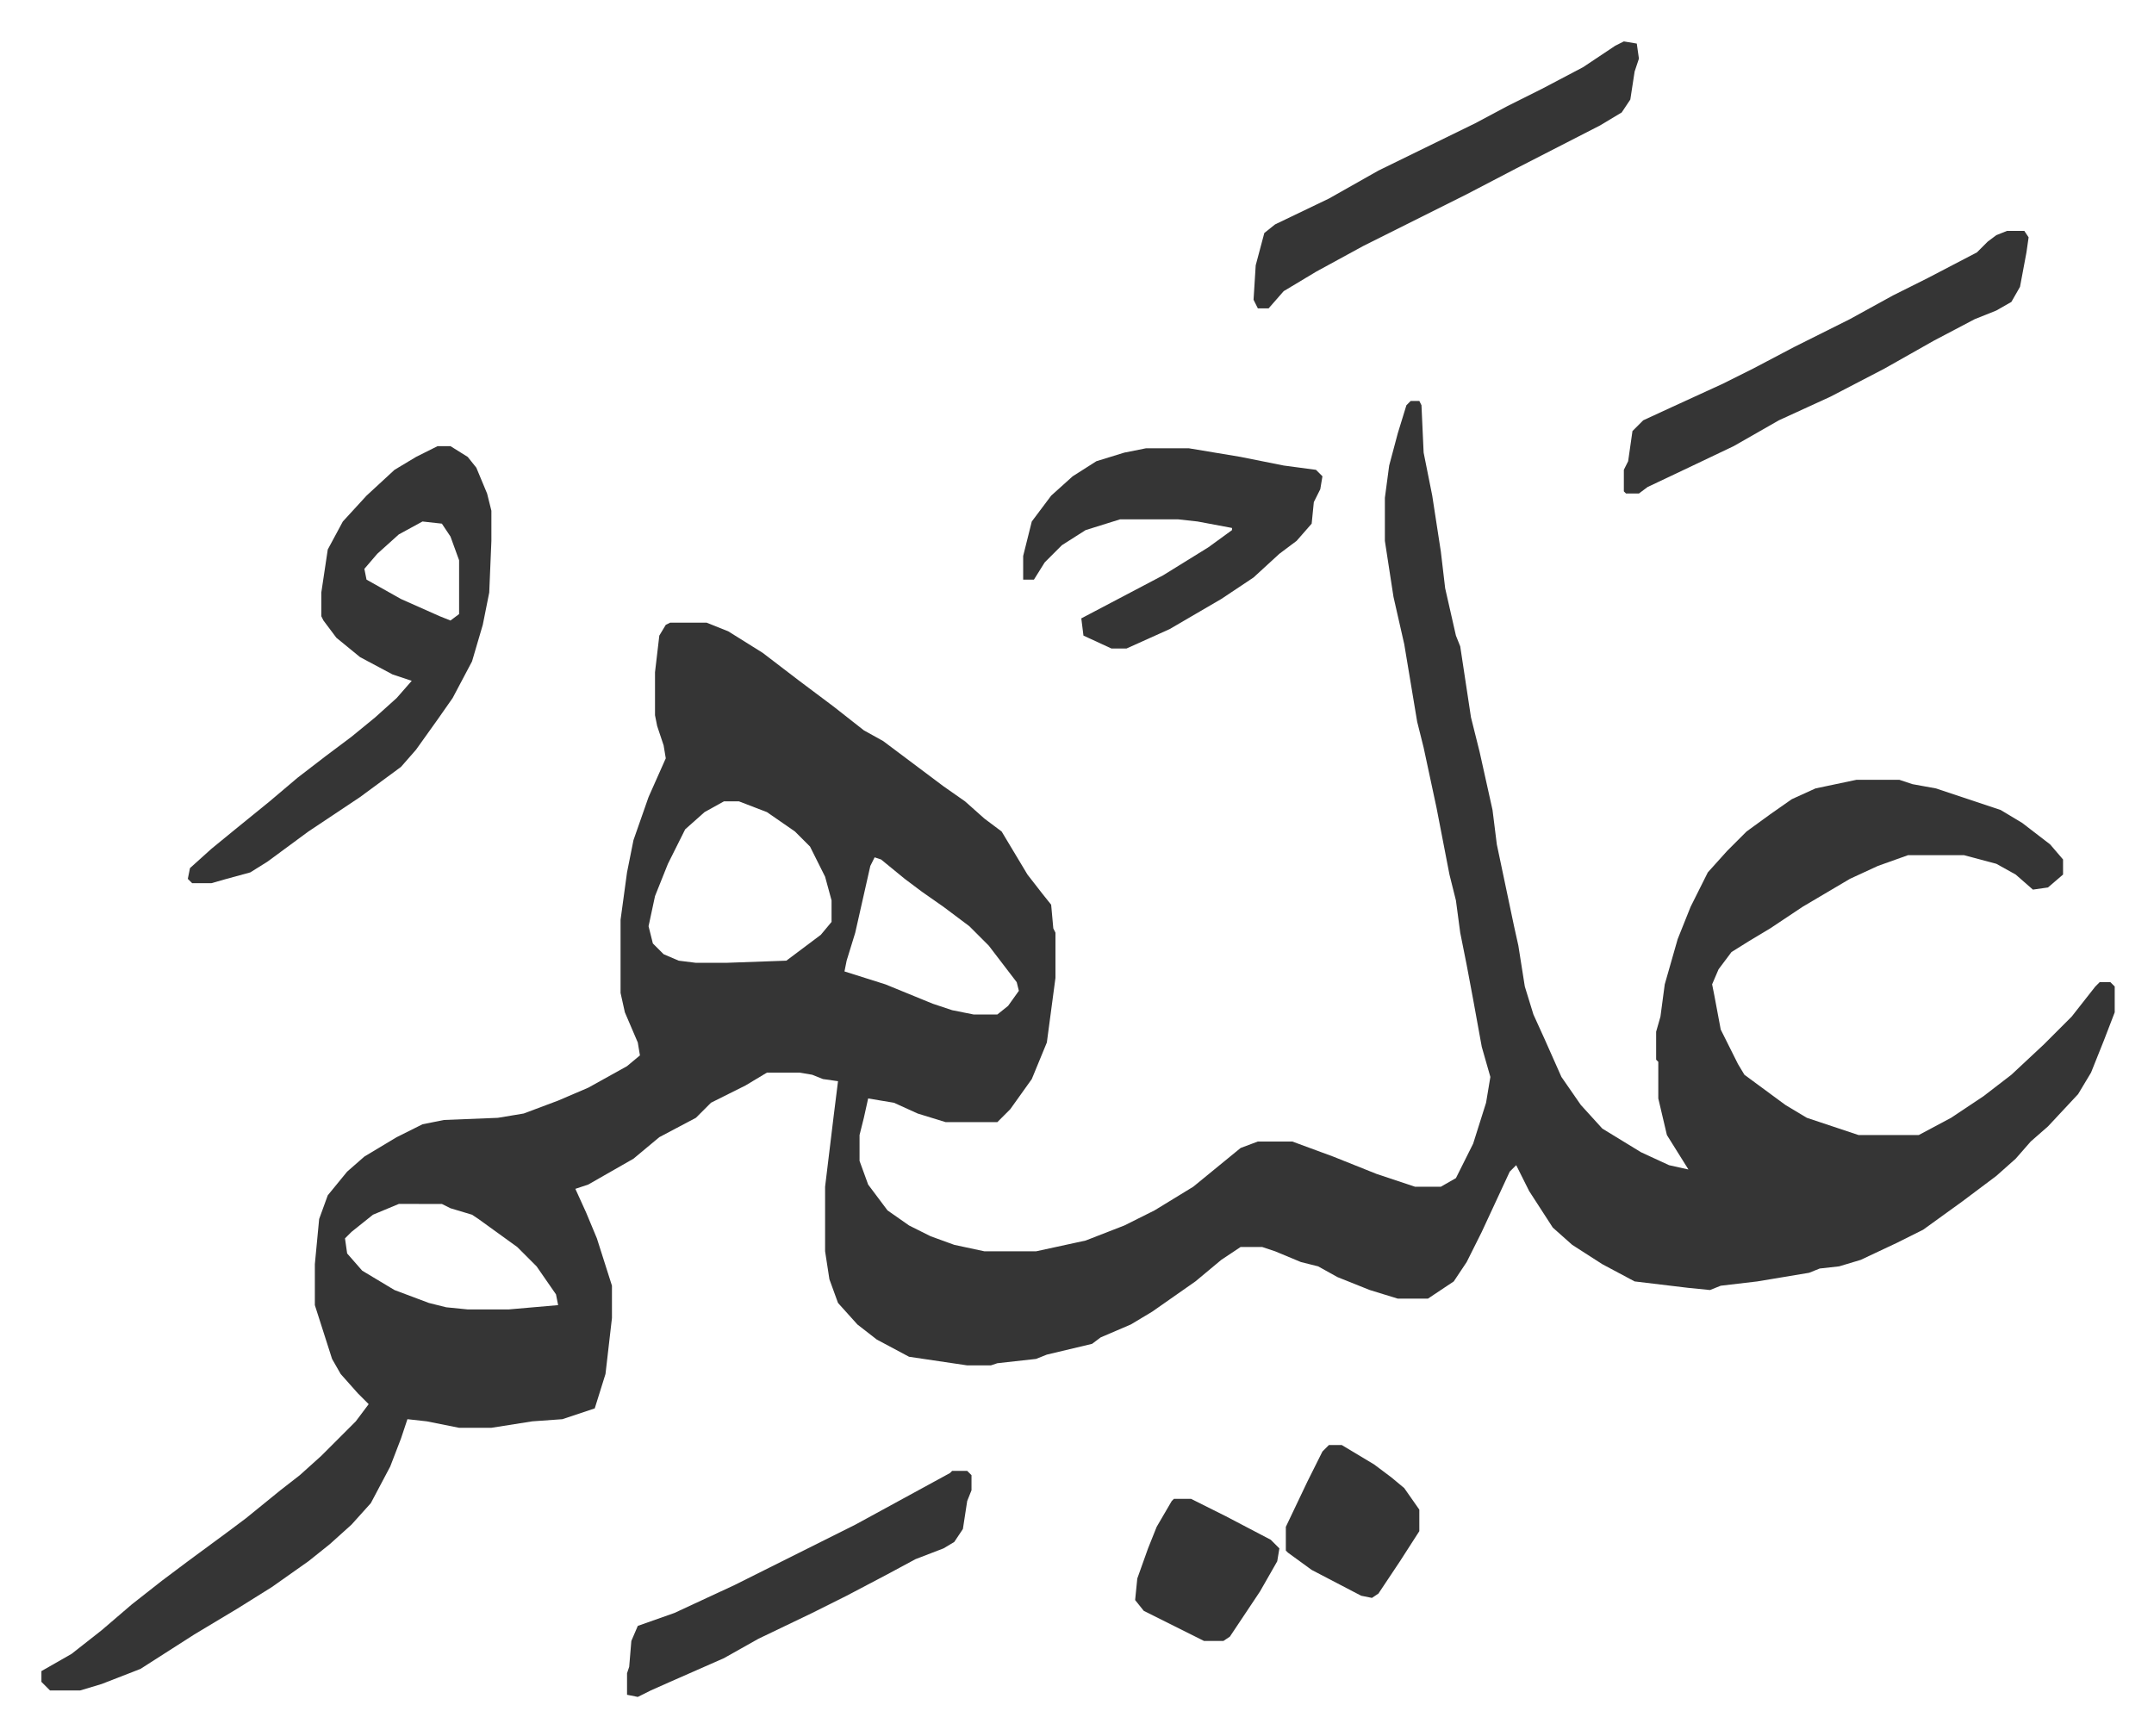 <svg xmlns="http://www.w3.org/2000/svg" role="img" viewBox="-19.24 357.76 1000.48 806.48"><path fill="#353535" id="rule_normal" d="M636 544h4l1 2 1 22 4 20 4 26 2 17 5 22 2 5 5 33 4 16 4 18 2 9 2 16 8 38 2 9 3 19 4 13 5 11 8 18 9 13 10 11 18 11 13 6 9 2-10-16-4-17v-17l-1-1v-13l2-7 2-15 6-21 6-15 8-16 9-10 9-9 11-8 10-7 11-5 19-4h20l6 2 11 2 30 10 10 6 13 10 6 7v7l-7 6-7 1-8-7-9-5-15-4h-26l-14 5-13 6-22 13-15 10-10 6-8 5-6 8-3 7 1 5 3 16 8 16 3 5 19 14 10 6 24 8h28l15-8 15-10 13-10 15-14 13-13 11-14 2-2h5l2 2v12l-5 13-6 15-6 10-14 15-8 7-7 8-9 8-16 12-18 13-12 6-17 8-10 3-9 1-5 2-24 4-17 2-5 2-10-1-25-3-15-8-14-9-9-8-11-17-6-12-3 3-13 28-7 14-6 9-12 8h-14l-13-4-15-6-9-5-8-2-12-5-6-2h-10l-9 6-12 10-20 14-10 6-14 6-4 3-21 5-5 2-18 2-3 1h-11l-27-4-15-8-9-7-9-10-4-11-2-13v-30l4-33 2-16-7-1-5-2-6-1h-15l-10 6-16 8-7 7-17 9-12 10-21 12-6 2 5 11 5 12 7 22v15l-3 26-5 16-15 5-14 1-19 3h-15l-15-3-9-1-3 9-5 13-9 17-9 10-10 9-10 8-17 12-16 10-20 12-25 16-18 7-10 3H4l-4-4v-5l14-8 14-11 14-12 14-11 12-9 19-14 8-6 16-13 9-7 10-9 16-16 6-8-5-5-8-9-4-7-8-25v-19l2-21 4-11 9-11 8-7 15-9 12-6 10-2 25-1 12-2 16-6 14-6 18-10 6-5-1-6-6-14-2-9v-34l3-22 3-15 7-20 8-18-1-6-3-9-1-5v-20l2-17 3-5 2-1h17l10 4 16 10 17 13 16 12 14 11 9 5 16 12 12 9 10 7 9 8 8 6 12 20 7 9 4 5 1 11 1 2v21l-4 30-7 17-10 14-6 6h-24l-13-4-11-5-12-2-2 9-2 8v12l4 11 9 12 10 7 10 5 11 4 14 3h24l23-5 18-7 14-7 18-11 11-9 11-9 8-3h16l19 7 20 8 18 6h12l7-4 8-16 6-19 2-12-4-14-4-22-3-16-3-15-2-15-3-12-6-31-6-28-3-12-6-36-5-22-4-26v-20l2-15 4-15 4-13zM317 730l-9 5-9 8-8 16-6 15-3 14 2 8 5 5 7 3 8 1h14l28-1 16-12 5-6v-10l-3-11-7-14-7-7-13-9-13-5zm70 26l-2 4-7 31-4 13-1 5 19 6 22 9 9 3 10 2h11l5-4 5-7-1-4-13-17-9-9-12-9-10-7-8-6-11-9zM166 917l-12 5-10 8-3 3 1 7 7 8 15 9 16 6 8 2 10 1h19l23-2-1-5-9-13-9-9-18-13-3-2-10-3-4-2z"/><path fill="#353535" id="rule_normal" d="M184 565h6l8 5 4 5 5 12 2 8v14l-1 24-3 15-5 17-9 17-7 10-10 14-7 8-19 14-24 16-19 14-8 5-11 3-7 2h-9l-2-2 1-5 10-9 11-9 16-13 13-11 13-10 12-9 11-9 10-9 7-8-9-3-15-8-11-9-6-8-1-2v-11l3-20 7-13 11-12 13-12 10-6zm-7 35l-11 6-10 9-6 7 1 5 16 9 18 8 5 2 4-3v-25l-4-11-4-6zm336-34h20l24 4 20 4 15 2 3 3-1 6-3 6-1 10-7 8-8 6-12 11-15 10-24 14-20 9h-7l-13-6-1-8 19-10 19-10 21-13 11-8v-1l-16-3-9-1h-27l-16 5-11 7-8 8-5 8h-5v-11l4-16 9-12 10-9 11-7 13-4zm400-101h8l2 3-1 7-3 16-4 7-7 4-10 4-19 10-23 13-25 13-24 11-21 12-21 10-19 9-4 3h-6l-1-1v-10l2-4 2-14 5-5 13-6 24-11 14-7 19-10 26-13 20-11 16-8 23-12 5-5 4-3zm-178-88l6 1 1 7-2 6-2 13-4 6-10 6-39 20-23 12-48 24-22 12-15 9-7 8h-5l-2-4 1-16 4-15 5-4 25-12 23-13 45-22 15-8 16-8 19-10 15-10zm-312 664h7l2 2v7l-2 5-2 13-4 6-5 3-13 5-13 7-19 10-16 8-25 12-16 9-25 11-9 4-6 3-5-1v-10l1-3 1-12 3-7 17-6 28-13 16-8 40-20 22-12 22-12zm103 13h8l16 8 21 11 4 4-1 6-8 14-6 9-8 12-3 2h-9l-28-14-4-5 1-10 5-14 4-10 7-12zm72-25h6l15 9 8 6 6 5 7 10v10l-9 14-10 15-3 2-5-1-23-12-11-8-1-1v-11l10-21 7-14z"/></svg>

